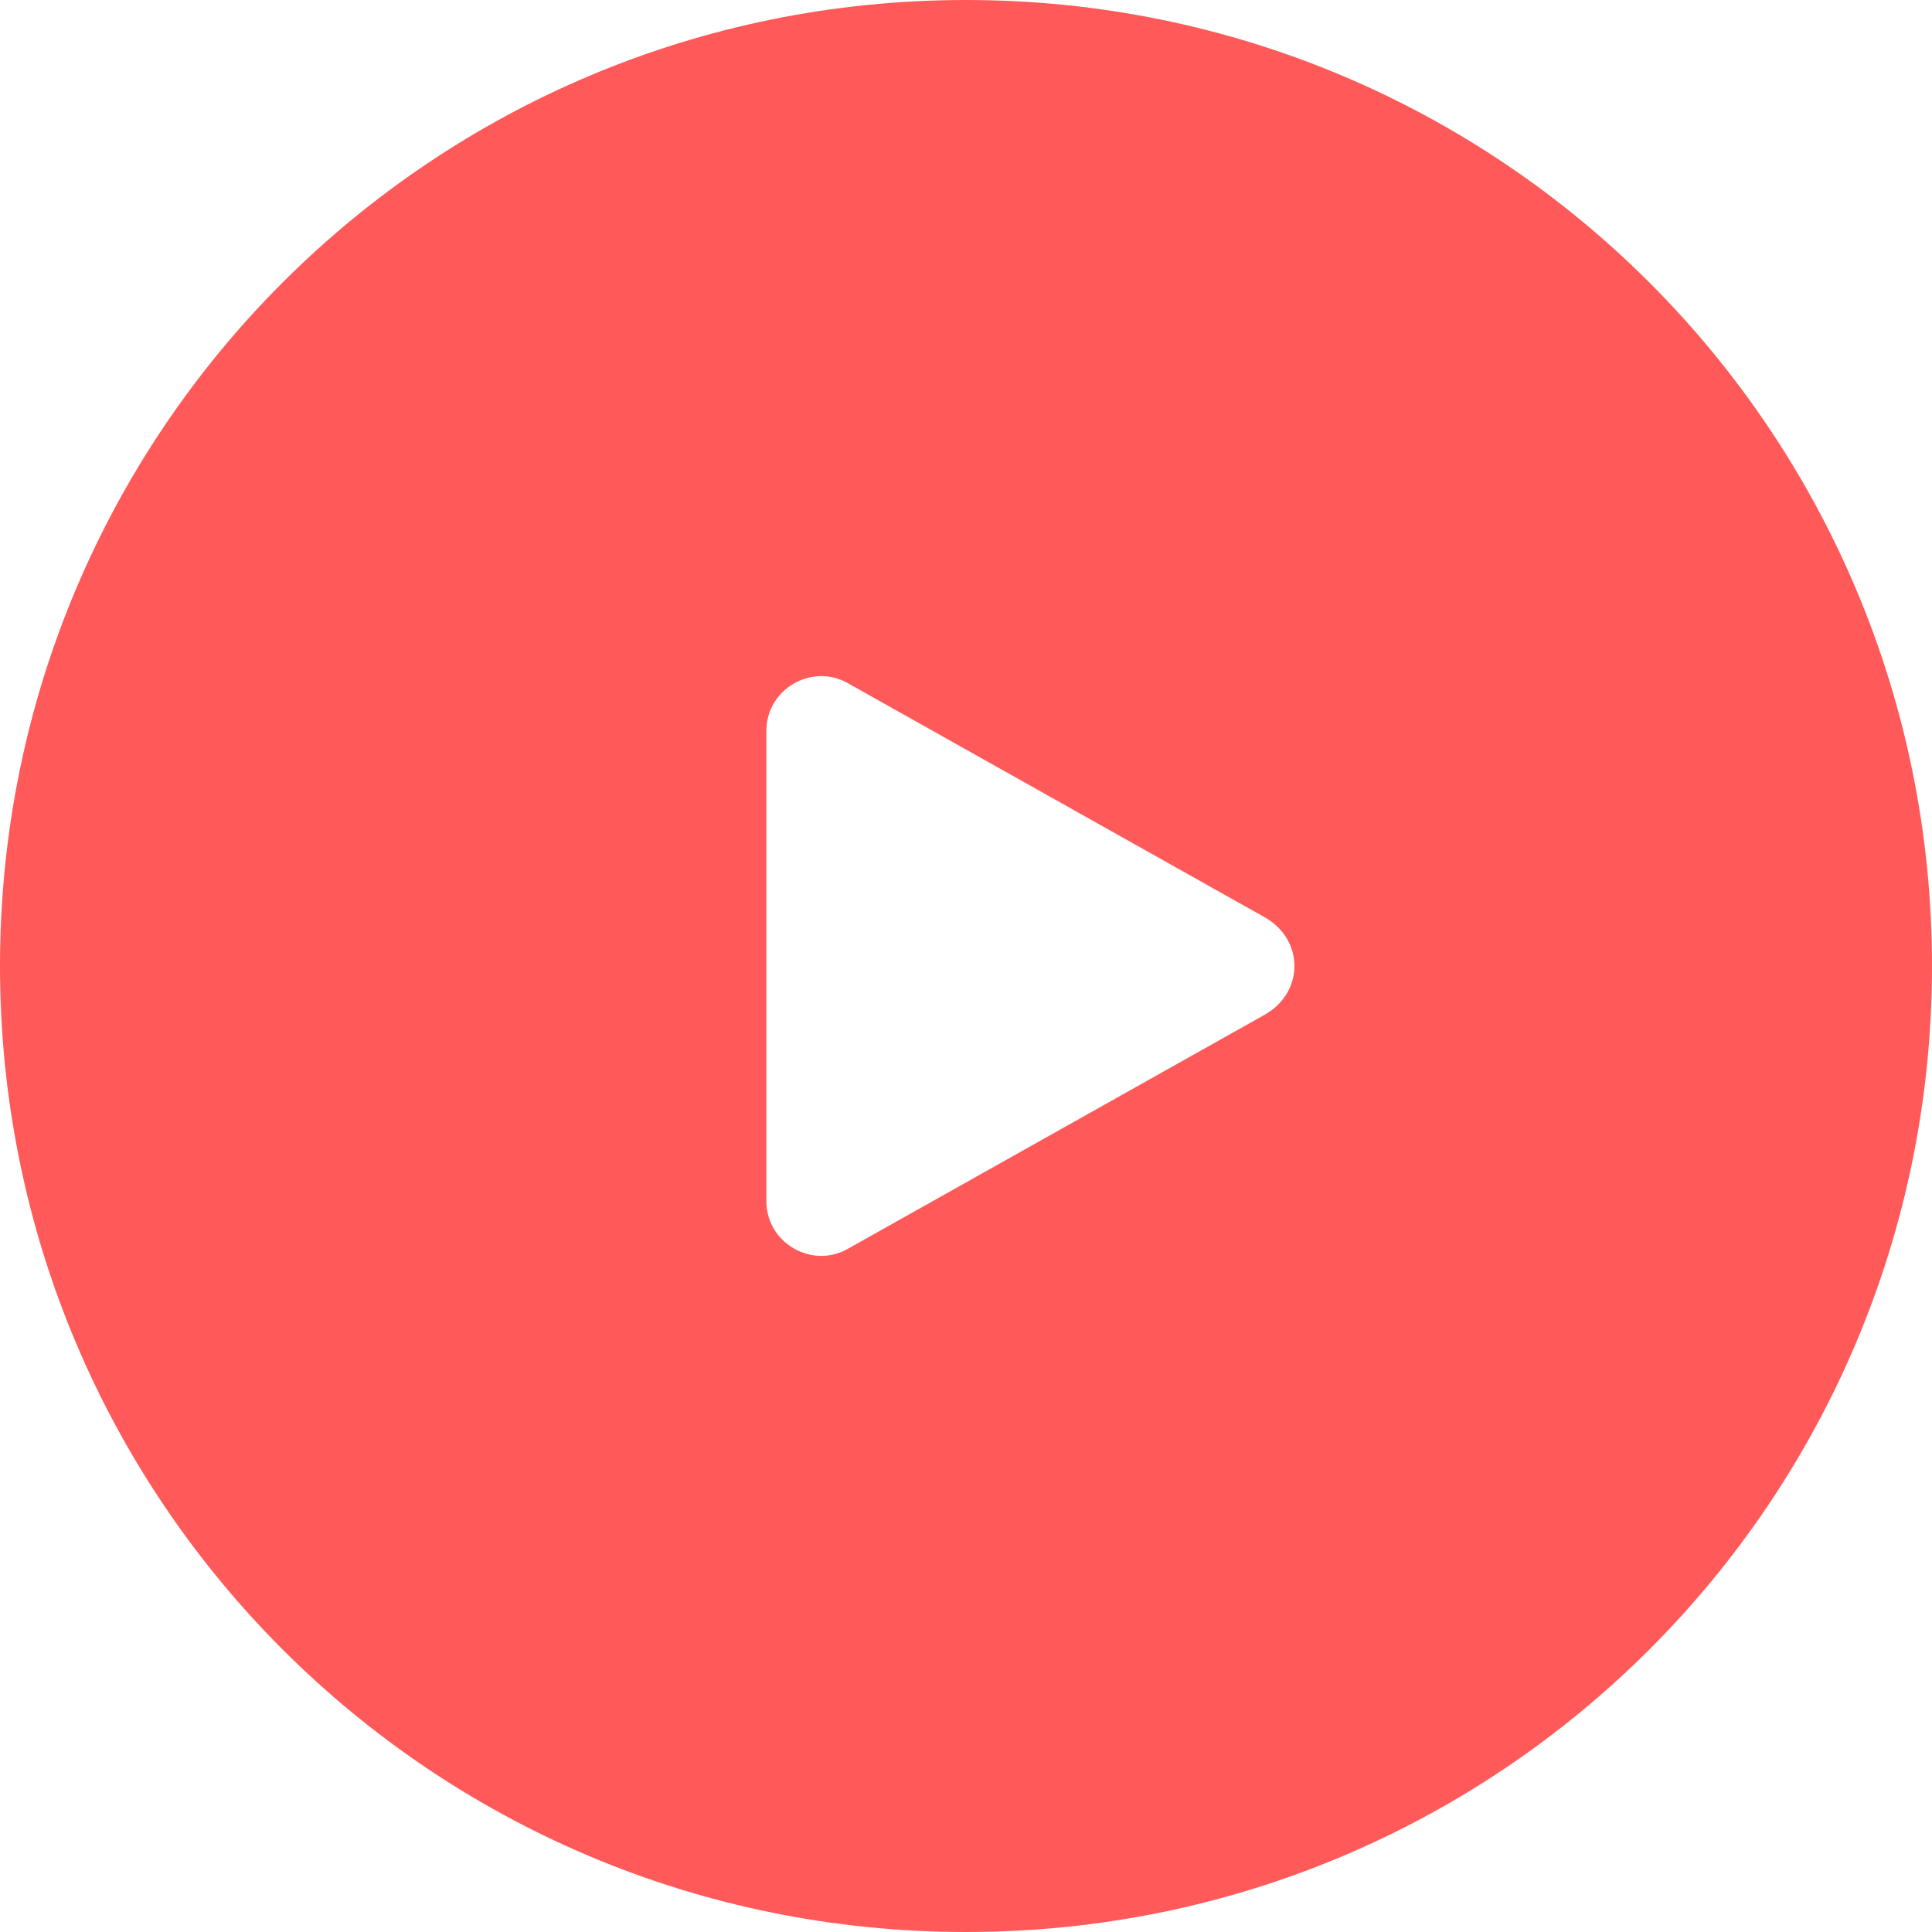 <?xml version="1.0" encoding="utf-8"?>
<!-- Generator: Adobe Illustrator 27.9.0, SVG Export Plug-In . SVG Version: 6.00 Build 0)  -->
<svg version="1.1" id="Layer_1" xmlns="http://www.w3.org/2000/svg" xmlns:xlink="http://www.w3.org/1999/xlink" x="0px" y="0px"
	 viewBox="0 0 60 60" style="enable-background:new 0 0 60 60;" xml:space="preserve">
<style type="text/css">
	.st0{fill-rule:evenodd;clip-rule:evenodd;fill:#FF5A59;}
</style>
<path class="st0" d="M30,0C13.4,0,0,13.4,0,30s13.4,30,30,30s30-13.4,30-30S46.6,0,30,0z M39.3,31.5l-13,7.3
	c-1.1,0.6-2.5-0.2-2.5-1.5V22.7c0-1.3,1.4-2.1,2.5-1.5l13,7.3C40.5,29.2,40.5,30.8,39.3,31.5z"/>
</svg>
